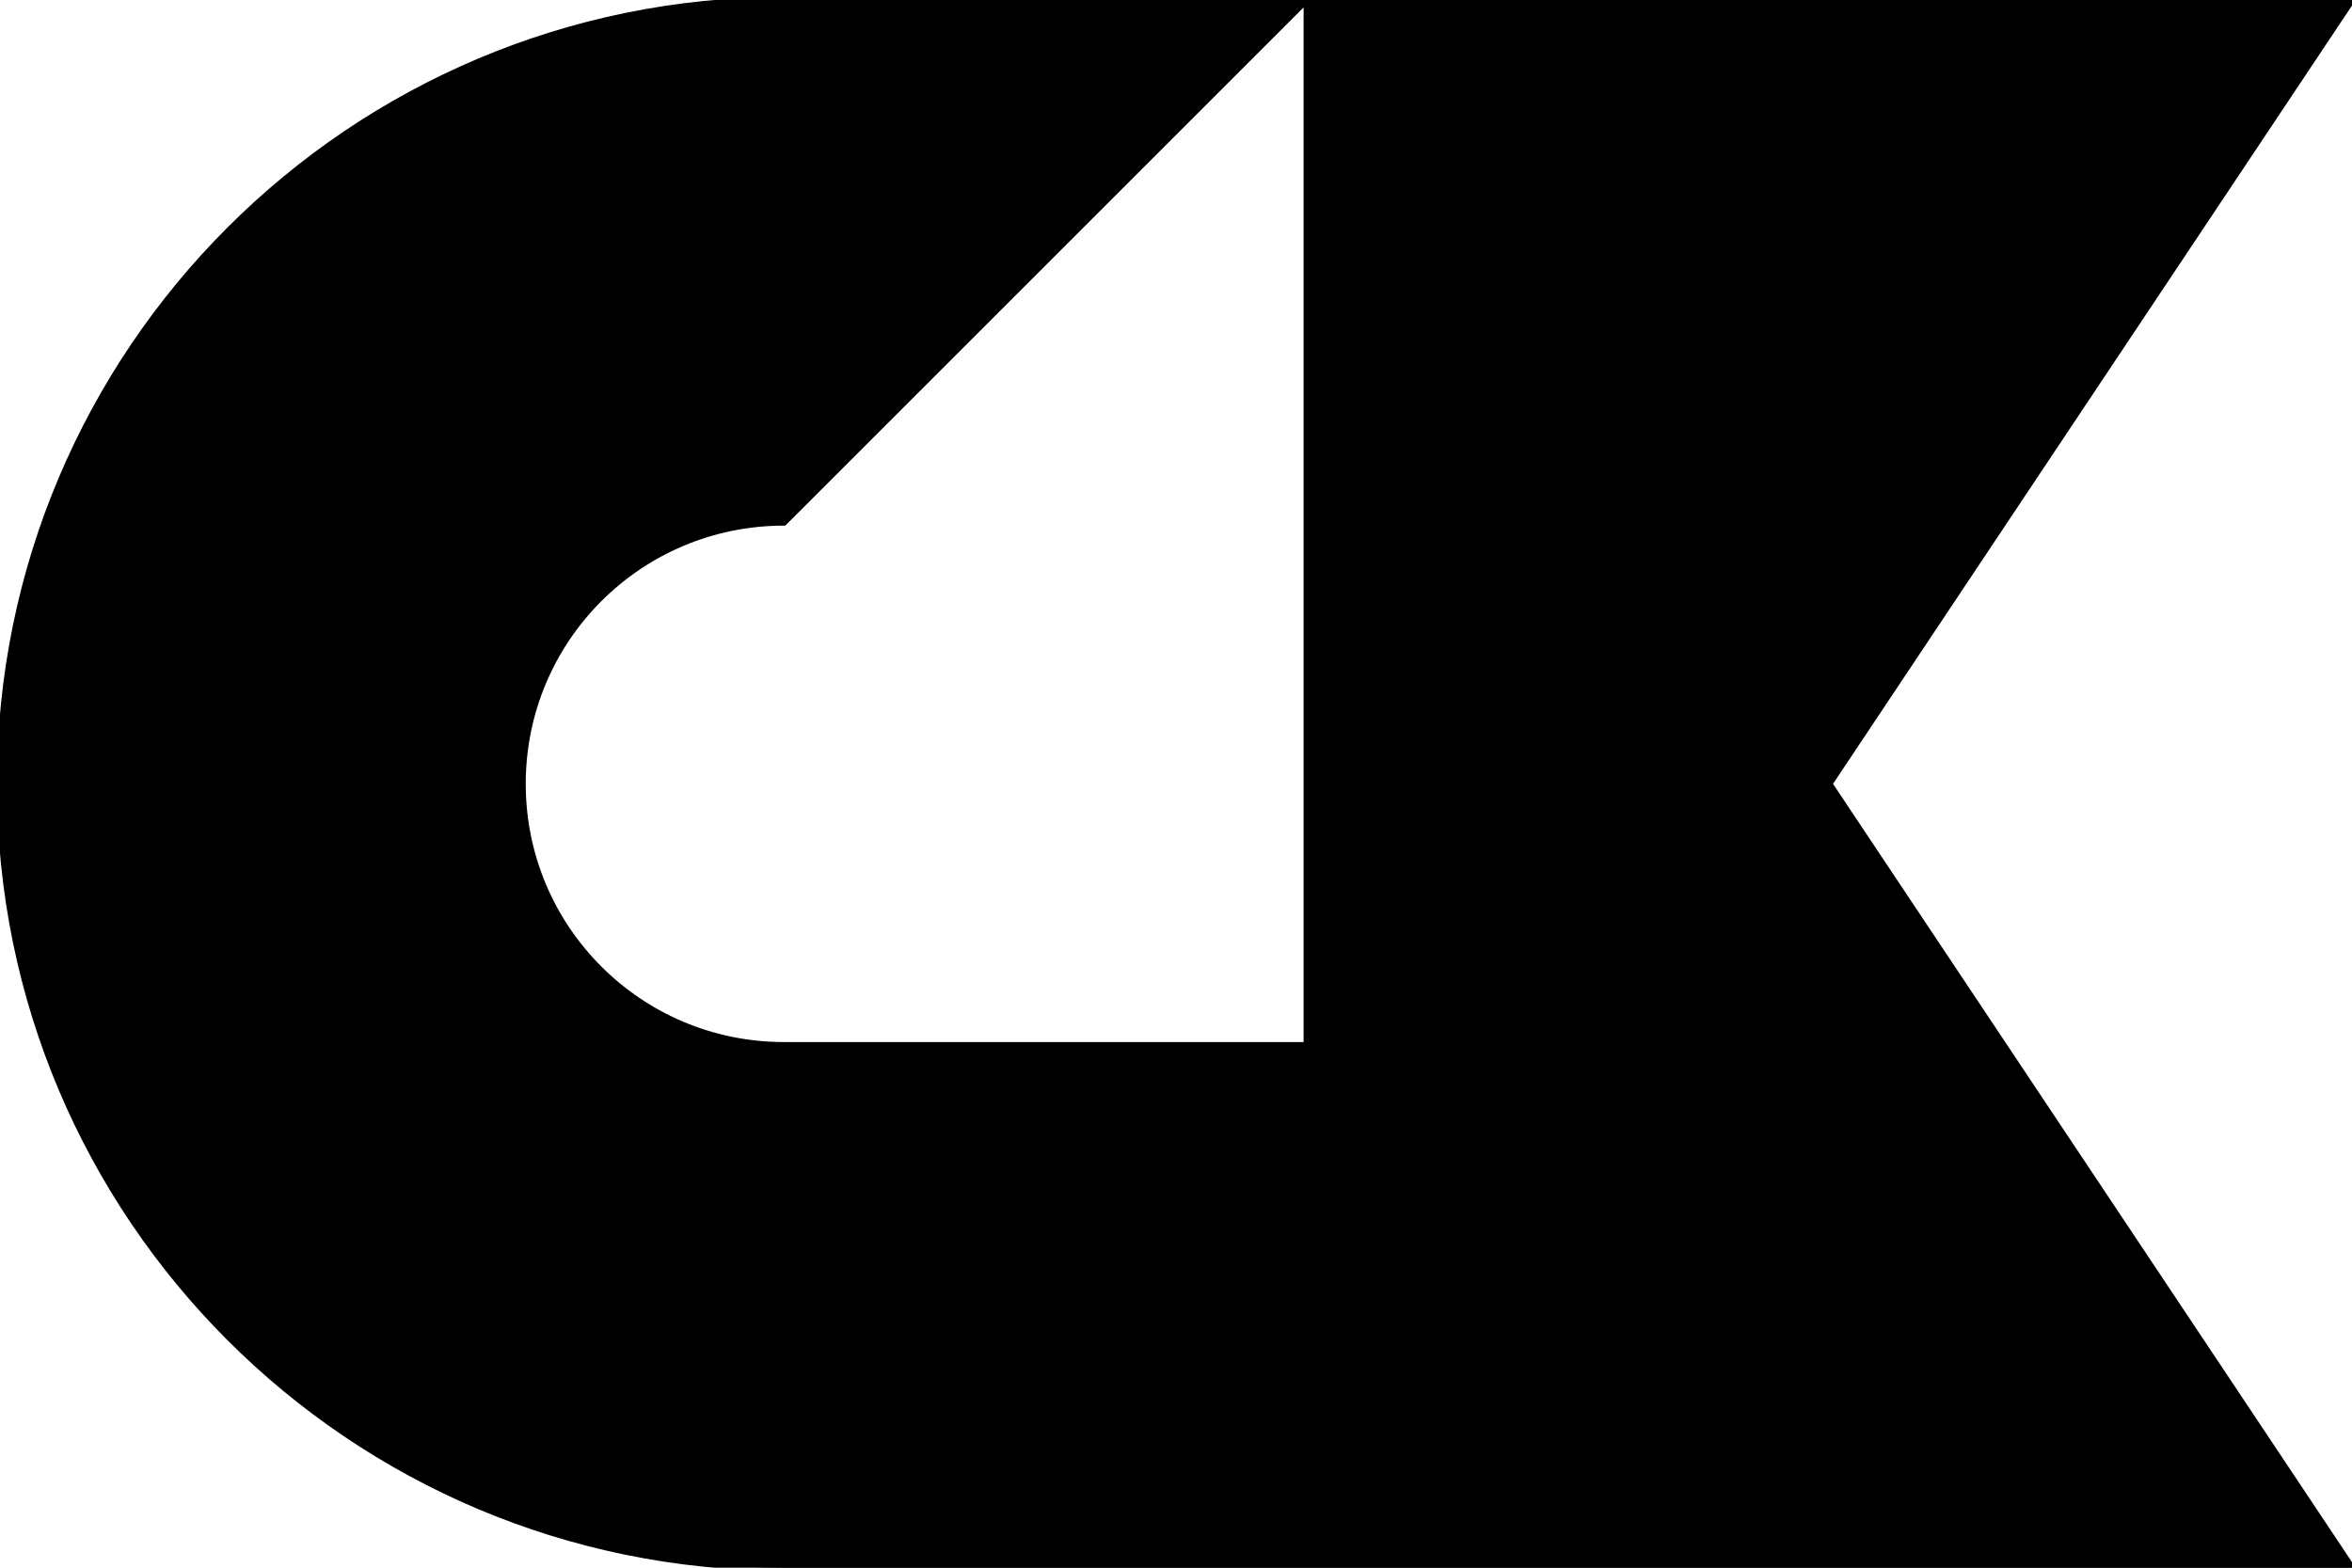 <?xml version="1.0" encoding="utf-8"?>
<!-- Generator: Adobe Illustrator 19.0.0, SVG Export Plug-In . SVG Version: 6.00 Build 0)  -->
<svg version="1.1" xmlns="http://www.w3.org/2000/svg" xmlns:xlink="http://www.w3.org/1999/xlink" x="0px" y="0px"
	 viewBox="0 0 382.5 255" style="enable-background:new 0 0 382.5 255;" xml:space="preserve">
<style type="text/css">
	.st0{display:none;stroke:#000000;stroke-miterlimit:10;}
	.st1{stroke:#000000;stroke-miterlimit:10;}
	.st2{display:none;}
	.st3{display:inline;fill:none;stroke:#000000;stroke-miterlimit:10;}
	.st4{display:inline;fill:#FFFFFF;stroke:#000000;stroke-miterlimit:10;}
</style>
<g id="Layer_1">
	<path class="st0" d="M-109.3,248.7l-85,127.5c0,0,85,127.5,85,127.5c0,0-85,0-85,0c0,0-85,0-85,0s-85,0-85,0
		c-70.4,0-127.5-57.1-127.5-127.5s57.1-127.5,127.5-127.5h85c0,0-85,85-85,85c-23.5,0-42.5,19-42.5,42.5s19,42.5,42.5,42.5h85
		c0,0,0-170,0-170s85,0,85,0H-109.3"/>
	<path class="st1" d="M382.5,0l-85,127.5c0,0,85,127.5,85,127.5c0,0-85,0-85,0s-85,0-85,0s-85,0-85,0C57.1,255,0,197.9,0,127.5
		S57.1,0,127.5,0h85c0,0-85,85-85,85C104,85,85,104,85,127.5s19,42.5,42.5,42.5h85V0c0,0,85,0,85,0L382.5,0"/>
</g>
<g id="Layer_2" class="st2">
	<line class="st3" x1="-151.8" y1="206.2" x2="-109.3" y2="248.7"/>
	<line class="st4" x1="-236.8" y1="206.2" x2="-151.8" y2="206.2"/>
	<line class="st3" x1="-321.8" y1="376.2" x2="-279.3" y2="418.7"/>
	<line class="st4" x1="-321.8" y1="376.2" x2="-321.8" y2="291.2"/>
	<line class="st4" x1="-406.8" y1="376.2" x2="-321.8" y2="376.2"/>
	<line class="st4" x1="-321.8" y1="206.2" x2="-236.8" y2="206.2"/>
	<line class="st4" x1="-364.3" y1="206.2" x2="-279.3" y2="206.2"/>
	<path class="st3" d="M-364.3,503.7c-93.9,0-170-66.6-170-148.8s76.1-148.8,170-148.8"/>
</g>
</svg>
